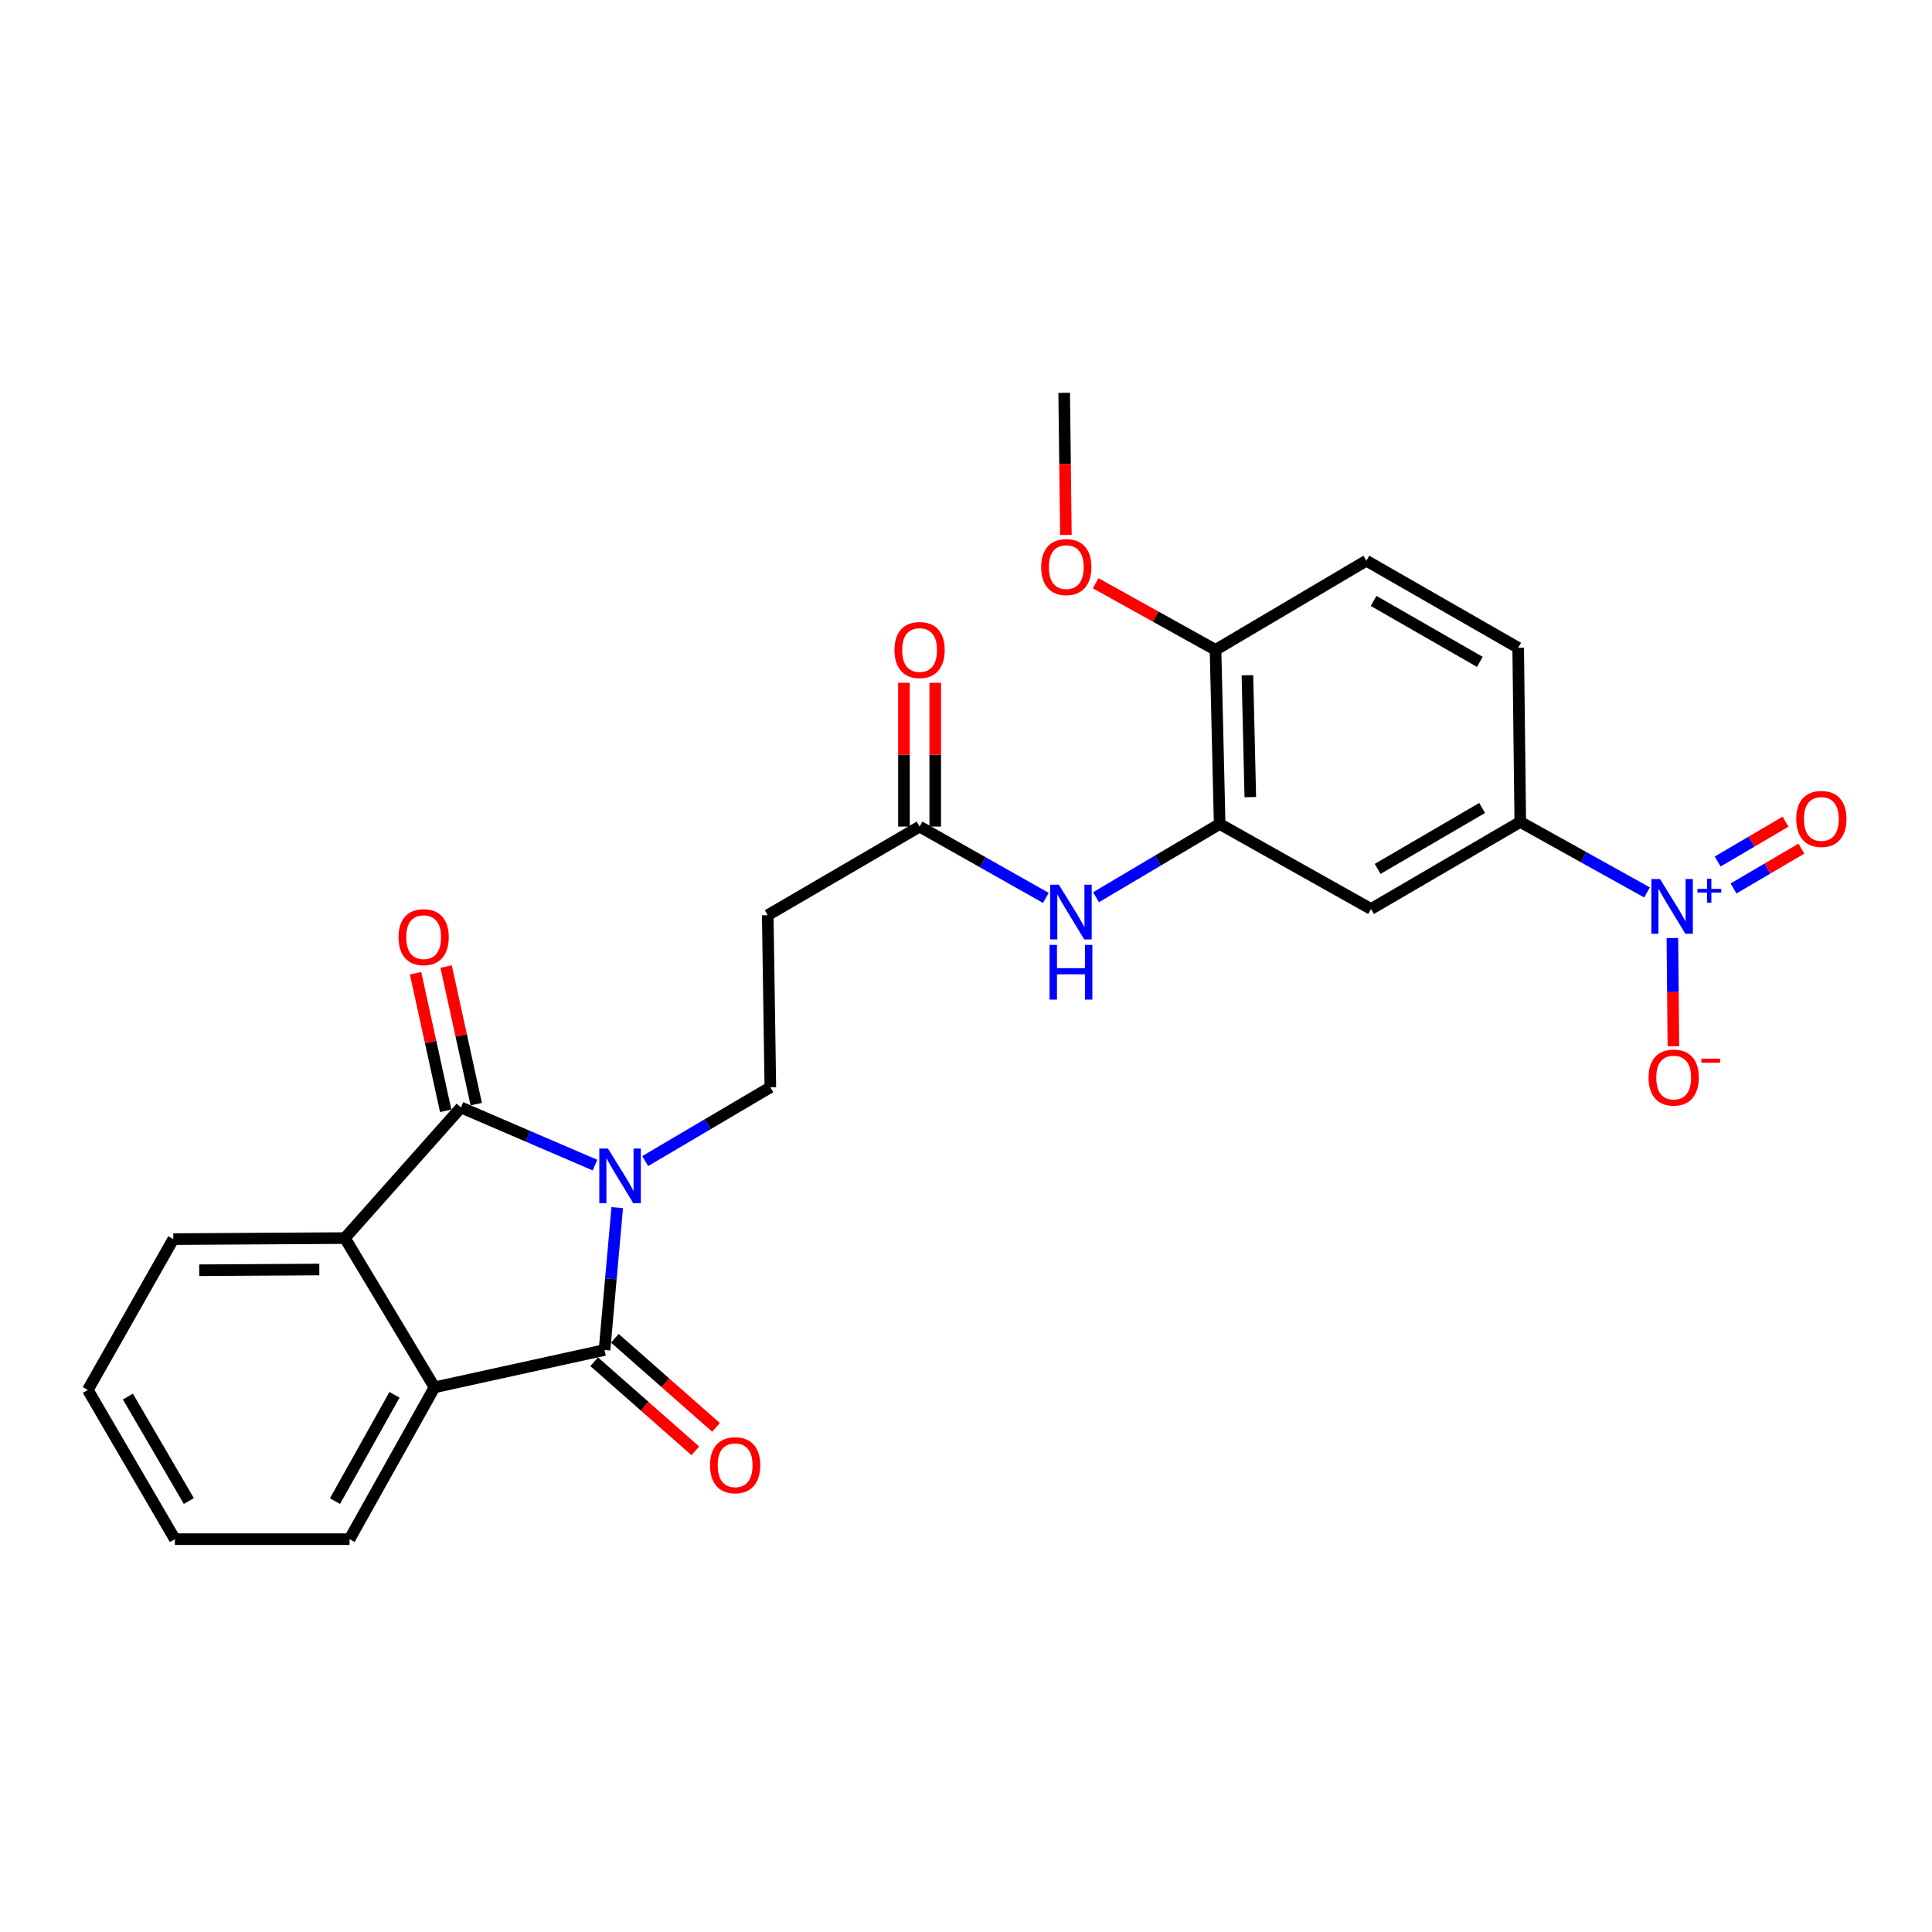 <?xml version='1.0' encoding='iso-8859-1'?>
<svg version='1.1' baseProfile='full'
              xmlns='http://www.w3.org/2000/svg'
                      xmlns:rdkit='http://www.rdkit.org/xml'
                      xmlns:xlink='http://www.w3.org/1999/xlink'
                  xml:space='preserve'
width='1000px' height='1000px' viewBox='0 0 1000 1000'>
<!-- END OF HEADER -->
<rect style='opacity:1.0;fill:#FFFFFF;stroke:none' width='1000' height='1000' x='0' y='0'> </rect>
<path class='bond-0' d='M 307.964,603.059 L 273.28,588.145' style='fill:none;fill-rule:evenodd;stroke:#0000FF;stroke-width:6px;stroke-linecap:butt;stroke-linejoin:miter;stroke-opacity:1' />
<path class='bond-0' d='M 273.28,588.145 L 238.595,573.23' style='fill:none;fill-rule:evenodd;stroke:#000000;stroke-width:6px;stroke-linecap:butt;stroke-linejoin:miter;stroke-opacity:1' />
<path class='bond-1' d='M 319.479,625.062 L 316.187,661.912' style='fill:none;fill-rule:evenodd;stroke:#0000FF;stroke-width:6px;stroke-linecap:butt;stroke-linejoin:miter;stroke-opacity:1' />
<path class='bond-1' d='M 316.187,661.912 L 312.896,698.762' style='fill:none;fill-rule:evenodd;stroke:#000000;stroke-width:6px;stroke-linecap:butt;stroke-linejoin:miter;stroke-opacity:1' />
<path class='bond-5' d='M 333.943,600.975 L 366.335,581.873' style='fill:none;fill-rule:evenodd;stroke:#0000FF;stroke-width:6px;stroke-linecap:butt;stroke-linejoin:miter;stroke-opacity:1' />
<path class='bond-5' d='M 366.335,581.873 L 398.727,562.77' style='fill:none;fill-rule:evenodd;stroke:#000000;stroke-width:6px;stroke-linecap:butt;stroke-linejoin:miter;stroke-opacity:1' />
<path class='bond-3' d='M 238.595,573.23 L 178.505,640.83' style='fill:none;fill-rule:evenodd;stroke:#000000;stroke-width:6px;stroke-linecap:butt;stroke-linejoin:miter;stroke-opacity:1' />
<path class='bond-13' d='M 246.502,571.499 L 238.706,535.887' style='fill:none;fill-rule:evenodd;stroke:#000000;stroke-width:6px;stroke-linecap:butt;stroke-linejoin:miter;stroke-opacity:1' />
<path class='bond-13' d='M 238.706,535.887 L 230.909,500.276' style='fill:none;fill-rule:evenodd;stroke:#FF0000;stroke-width:6px;stroke-linecap:butt;stroke-linejoin:miter;stroke-opacity:1' />
<path class='bond-13' d='M 230.688,574.962 L 222.891,539.35' style='fill:none;fill-rule:evenodd;stroke:#000000;stroke-width:6px;stroke-linecap:butt;stroke-linejoin:miter;stroke-opacity:1' />
<path class='bond-13' d='M 222.891,539.35 L 215.094,503.738' style='fill:none;fill-rule:evenodd;stroke:#FF0000;stroke-width:6px;stroke-linecap:butt;stroke-linejoin:miter;stroke-opacity:1' />
<path class='bond-4' d='M 312.896,698.762 L 224.906,718.081' style='fill:none;fill-rule:evenodd;stroke:#000000;stroke-width:6px;stroke-linecap:butt;stroke-linejoin:miter;stroke-opacity:1' />
<path class='bond-14' d='M 307.545,704.836 L 333.723,727.897' style='fill:none;fill-rule:evenodd;stroke:#000000;stroke-width:6px;stroke-linecap:butt;stroke-linejoin:miter;stroke-opacity:1' />
<path class='bond-14' d='M 333.723,727.897 L 359.901,750.959' style='fill:none;fill-rule:evenodd;stroke:#FF0000;stroke-width:6px;stroke-linecap:butt;stroke-linejoin:miter;stroke-opacity:1' />
<path class='bond-14' d='M 318.247,692.688 L 344.425,715.749' style='fill:none;fill-rule:evenodd;stroke:#000000;stroke-width:6px;stroke-linecap:butt;stroke-linejoin:miter;stroke-opacity:1' />
<path class='bond-14' d='M 344.425,715.749 L 370.603,738.811' style='fill:none;fill-rule:evenodd;stroke:#FF0000;stroke-width:6px;stroke-linecap:butt;stroke-linejoin:miter;stroke-opacity:1' />
<path class='bond-2' d='M 852.49,461.917 L 819.689,443.673' style='fill:none;fill-rule:evenodd;stroke:#0000FF;stroke-width:6px;stroke-linecap:butt;stroke-linejoin:miter;stroke-opacity:1' />
<path class='bond-2' d='M 819.689,443.673 L 786.888,425.429' style='fill:none;fill-rule:evenodd;stroke:#000000;stroke-width:6px;stroke-linecap:butt;stroke-linejoin:miter;stroke-opacity:1' />
<path class='bond-12' d='M 865.63,485.514 L 865.889,513.526' style='fill:none;fill-rule:evenodd;stroke:#0000FF;stroke-width:6px;stroke-linecap:butt;stroke-linejoin:miter;stroke-opacity:1' />
<path class='bond-12' d='M 865.889,513.526 L 866.148,541.538' style='fill:none;fill-rule:evenodd;stroke:#FF0000;stroke-width:6px;stroke-linecap:butt;stroke-linejoin:miter;stroke-opacity:1' />
<path class='bond-15' d='M 897.26,459.874 L 914.825,449.565' style='fill:none;fill-rule:evenodd;stroke:#0000FF;stroke-width:6px;stroke-linecap:butt;stroke-linejoin:miter;stroke-opacity:1' />
<path class='bond-15' d='M 914.825,449.565 L 932.39,439.256' style='fill:none;fill-rule:evenodd;stroke:#FF0000;stroke-width:6px;stroke-linecap:butt;stroke-linejoin:miter;stroke-opacity:1' />
<path class='bond-15' d='M 889.065,445.912 L 906.63,435.603' style='fill:none;fill-rule:evenodd;stroke:#0000FF;stroke-width:6px;stroke-linecap:butt;stroke-linejoin:miter;stroke-opacity:1' />
<path class='bond-15' d='M 906.63,435.603 L 924.195,425.294' style='fill:none;fill-rule:evenodd;stroke:#FF0000;stroke-width:6px;stroke-linecap:butt;stroke-linejoin:miter;stroke-opacity:1' />
<path class='bond-21' d='M 178.505,640.83 L 89.697,641.361' style='fill:none;fill-rule:evenodd;stroke:#000000;stroke-width:6px;stroke-linecap:butt;stroke-linejoin:miter;stroke-opacity:1' />
<path class='bond-21' d='M 165.281,657.099 L 103.115,657.471' style='fill:none;fill-rule:evenodd;stroke:#000000;stroke-width:6px;stroke-linecap:butt;stroke-linejoin:miter;stroke-opacity:1' />
<path class='bond-26' d='M 178.505,640.83 L 224.906,718.081' style='fill:none;fill-rule:evenodd;stroke:#000000;stroke-width:6px;stroke-linecap:butt;stroke-linejoin:miter;stroke-opacity:1' />
<path class='bond-20' d='M 224.906,718.081 L 180.915,796.672' style='fill:none;fill-rule:evenodd;stroke:#000000;stroke-width:6px;stroke-linecap:butt;stroke-linejoin:miter;stroke-opacity:1' />
<path class='bond-20' d='M 204.18,721.962 L 173.387,776.976' style='fill:none;fill-rule:evenodd;stroke:#000000;stroke-width:6px;stroke-linecap:butt;stroke-linejoin:miter;stroke-opacity:1' />
<path class='bond-11' d='M 398.727,562.77 L 397.378,473.71' style='fill:none;fill-rule:evenodd;stroke:#000000;stroke-width:6px;stroke-linecap:butt;stroke-linejoin:miter;stroke-opacity:1' />
<path class='bond-6' d='M 631.289,426.491 L 599.295,445.443' style='fill:none;fill-rule:evenodd;stroke:#000000;stroke-width:6px;stroke-linecap:butt;stroke-linejoin:miter;stroke-opacity:1' />
<path class='bond-6' d='M 599.295,445.443 L 567.302,464.395' style='fill:none;fill-rule:evenodd;stroke:#0000FF;stroke-width:6px;stroke-linecap:butt;stroke-linejoin:miter;stroke-opacity:1' />
<path class='bond-8' d='M 631.289,426.491 L 709.637,470.49' style='fill:none;fill-rule:evenodd;stroke:#000000;stroke-width:6px;stroke-linecap:butt;stroke-linejoin:miter;stroke-opacity:1' />
<path class='bond-16' d='M 631.289,426.491 L 629.157,336.369' style='fill:none;fill-rule:evenodd;stroke:#000000;stroke-width:6px;stroke-linecap:butt;stroke-linejoin:miter;stroke-opacity:1' />
<path class='bond-16' d='M 647.154,412.59 L 645.662,349.505' style='fill:none;fill-rule:evenodd;stroke:#000000;stroke-width:6px;stroke-linecap:butt;stroke-linejoin:miter;stroke-opacity:1' />
<path class='bond-7' d='M 786.888,425.429 L 709.637,470.49' style='fill:none;fill-rule:evenodd;stroke:#000000;stroke-width:6px;stroke-linecap:butt;stroke-linejoin:miter;stroke-opacity:1' />
<path class='bond-7' d='M 767.143,418.204 L 713.067,449.747' style='fill:none;fill-rule:evenodd;stroke:#000000;stroke-width:6px;stroke-linecap:butt;stroke-linejoin:miter;stroke-opacity:1' />
<path class='bond-28' d='M 786.888,425.429 L 785.817,335.308' style='fill:none;fill-rule:evenodd;stroke:#000000;stroke-width:6px;stroke-linecap:butt;stroke-linejoin:miter;stroke-opacity:1' />
<path class='bond-9' d='M 541.336,464.747 L 508.657,446.294' style='fill:none;fill-rule:evenodd;stroke:#0000FF;stroke-width:6px;stroke-linecap:butt;stroke-linejoin:miter;stroke-opacity:1' />
<path class='bond-9' d='M 508.657,446.294 L 475.978,427.84' style='fill:none;fill-rule:evenodd;stroke:#000000;stroke-width:6px;stroke-linecap:butt;stroke-linejoin:miter;stroke-opacity:1' />
<path class='bond-10' d='M 475.978,427.84 L 397.378,473.71' style='fill:none;fill-rule:evenodd;stroke:#000000;stroke-width:6px;stroke-linecap:butt;stroke-linejoin:miter;stroke-opacity:1' />
<path class='bond-18' d='M 484.072,427.84 L 484.072,390.628' style='fill:none;fill-rule:evenodd;stroke:#000000;stroke-width:6px;stroke-linecap:butt;stroke-linejoin:miter;stroke-opacity:1' />
<path class='bond-18' d='M 484.072,390.628 L 484.072,353.416' style='fill:none;fill-rule:evenodd;stroke:#FF0000;stroke-width:6px;stroke-linecap:butt;stroke-linejoin:miter;stroke-opacity:1' />
<path class='bond-18' d='M 467.883,427.84 L 467.883,390.628' style='fill:none;fill-rule:evenodd;stroke:#000000;stroke-width:6px;stroke-linecap:butt;stroke-linejoin:miter;stroke-opacity:1' />
<path class='bond-18' d='M 467.883,390.628 L 467.883,353.416' style='fill:none;fill-rule:evenodd;stroke:#FF0000;stroke-width:6px;stroke-linecap:butt;stroke-linejoin:miter;stroke-opacity:1' />
<path class='bond-19' d='M 629.157,336.369 L 707.226,290.22' style='fill:none;fill-rule:evenodd;stroke:#000000;stroke-width:6px;stroke-linecap:butt;stroke-linejoin:miter;stroke-opacity:1' />
<path class='bond-22' d='M 629.157,336.369 L 598.136,319.131' style='fill:none;fill-rule:evenodd;stroke:#000000;stroke-width:6px;stroke-linecap:butt;stroke-linejoin:miter;stroke-opacity:1' />
<path class='bond-22' d='M 598.136,319.131 L 567.116,301.892' style='fill:none;fill-rule:evenodd;stroke:#FF0000;stroke-width:6px;stroke-linecap:butt;stroke-linejoin:miter;stroke-opacity:1' />
<path class='bond-17' d='M 785.817,335.308 L 707.226,290.22' style='fill:none;fill-rule:evenodd;stroke:#000000;stroke-width:6px;stroke-linecap:butt;stroke-linejoin:miter;stroke-opacity:1' />
<path class='bond-17' d='M 765.972,342.588 L 710.959,311.026' style='fill:none;fill-rule:evenodd;stroke:#000000;stroke-width:6px;stroke-linecap:butt;stroke-linejoin:miter;stroke-opacity:1' />
<path class='bond-25' d='M 180.915,796.672 L 90.515,796.672' style='fill:none;fill-rule:evenodd;stroke:#000000;stroke-width:6px;stroke-linecap:butt;stroke-linejoin:miter;stroke-opacity:1' />
<path class='bond-24' d='M 89.697,641.361 L 45.455,719.43' style='fill:none;fill-rule:evenodd;stroke:#000000;stroke-width:6px;stroke-linecap:butt;stroke-linejoin:miter;stroke-opacity:1' />
<path class='bond-23' d='M 551.706,276.867 L 551.262,240.098' style='fill:none;fill-rule:evenodd;stroke:#FF0000;stroke-width:6px;stroke-linecap:butt;stroke-linejoin:miter;stroke-opacity:1' />
<path class='bond-23' d='M 551.262,240.098 L 550.818,203.328' style='fill:none;fill-rule:evenodd;stroke:#000000;stroke-width:6px;stroke-linecap:butt;stroke-linejoin:miter;stroke-opacity:1' />
<path class='bond-27' d='M 45.455,719.43 L 90.515,796.672' style='fill:none;fill-rule:evenodd;stroke:#000000;stroke-width:6px;stroke-linecap:butt;stroke-linejoin:miter;stroke-opacity:1' />
<path class='bond-27' d='M 66.198,722.859 L 97.74,776.928' style='fill:none;fill-rule:evenodd;stroke:#000000;stroke-width:6px;stroke-linecap:butt;stroke-linejoin:miter;stroke-opacity:1' />
<path  class='atom-0' d='M 314.685 594.48
L 323.965 609.48
Q 324.885 610.96, 326.365 613.64
Q 327.845 616.32, 327.925 616.48
L 327.925 594.48
L 331.685 594.48
L 331.685 622.8
L 327.805 622.8
L 317.845 606.4
Q 316.685 604.48, 315.445 602.28
Q 314.245 600.08, 313.885 599.4
L 313.885 622.8
L 310.205 622.8
L 310.205 594.48
L 314.685 594.48
' fill='#0000FF'/>
<path  class='atom-3' d='M 859.218 454.981
L 868.498 469.981
Q 869.418 471.461, 870.898 474.141
Q 872.378 476.821, 872.458 476.981
L 872.458 454.981
L 876.218 454.981
L 876.218 483.301
L 872.338 483.301
L 862.378 466.901
Q 861.218 464.981, 859.978 462.781
Q 858.778 460.581, 858.418 459.901
L 858.418 483.301
L 854.738 483.301
L 854.738 454.981
L 859.218 454.981
' fill='#0000FF'/>
<path  class='atom-3' d='M 878.594 460.086
L 883.584 460.086
L 883.584 454.832
L 885.802 454.832
L 885.802 460.086
L 890.923 460.086
L 890.923 461.987
L 885.802 461.987
L 885.802 467.267
L 883.584 467.267
L 883.584 461.987
L 878.594 461.987
L 878.594 460.086
' fill='#0000FF'/>
<path  class='atom-10' d='M 548.066 457.922
L 557.346 472.922
Q 558.266 474.402, 559.746 477.082
Q 561.226 479.762, 561.306 479.922
L 561.306 457.922
L 565.066 457.922
L 565.066 486.242
L 561.186 486.242
L 551.226 469.842
Q 550.066 467.922, 548.826 465.722
Q 547.626 463.522, 547.266 462.842
L 547.266 486.242
L 543.586 486.242
L 543.586 457.922
L 548.066 457.922
' fill='#0000FF'/>
<path  class='atom-10' d='M 543.246 489.074
L 547.086 489.074
L 547.086 501.114
L 561.566 501.114
L 561.566 489.074
L 565.406 489.074
L 565.406 517.394
L 561.566 517.394
L 561.566 504.314
L 547.086 504.314
L 547.086 517.394
L 543.246 517.394
L 543.246 489.074
' fill='#0000FF'/>
<path  class='atom-13' d='M 853.297 557.742
Q 853.297 550.942, 856.657 547.142
Q 860.017 543.342, 866.297 543.342
Q 872.577 543.342, 875.937 547.142
Q 879.297 550.942, 879.297 557.742
Q 879.297 564.622, 875.897 568.542
Q 872.497 572.422, 866.297 572.422
Q 860.057 572.422, 856.657 568.542
Q 853.297 564.662, 853.297 557.742
M 866.297 569.222
Q 870.617 569.222, 872.937 566.342
Q 875.297 563.422, 875.297 557.742
Q 875.297 552.182, 872.937 549.382
Q 870.617 546.542, 866.297 546.542
Q 861.977 546.542, 859.617 549.342
Q 857.297 552.142, 857.297 557.742
Q 857.297 563.462, 859.617 566.342
Q 861.977 569.222, 866.297 569.222
' fill='#FF0000'/>
<path  class='atom-13' d='M 880.617 547.964
L 890.306 547.964
L 890.306 550.076
L 880.617 550.076
L 880.617 547.964
' fill='#FF0000'/>
<path  class='atom-14' d='M 206.276 485.069
Q 206.276 478.269, 209.636 474.469
Q 212.996 470.669, 219.276 470.669
Q 225.556 470.669, 228.916 474.469
Q 232.276 478.269, 232.276 485.069
Q 232.276 491.949, 228.876 495.869
Q 225.476 499.749, 219.276 499.749
Q 213.036 499.749, 209.636 495.869
Q 206.276 491.989, 206.276 485.069
M 219.276 496.549
Q 223.596 496.549, 225.916 493.669
Q 228.276 490.749, 228.276 485.069
Q 228.276 479.509, 225.916 476.709
Q 223.596 473.869, 219.276 473.869
Q 214.956 473.869, 212.596 476.669
Q 210.276 479.469, 210.276 485.069
Q 210.276 490.789, 212.596 493.669
Q 214.956 496.549, 219.276 496.549
' fill='#FF0000'/>
<path  class='atom-15' d='M 367.505 758.401
Q 367.505 751.601, 370.865 747.801
Q 374.225 744.001, 380.505 744.001
Q 386.785 744.001, 390.145 747.801
Q 393.505 751.601, 393.505 758.401
Q 393.505 765.281, 390.105 769.201
Q 386.705 773.081, 380.505 773.081
Q 374.265 773.081, 370.865 769.201
Q 367.505 765.321, 367.505 758.401
M 380.505 769.881
Q 384.825 769.881, 387.145 767.001
Q 389.505 764.081, 389.505 758.401
Q 389.505 752.841, 387.145 750.041
Q 384.825 747.201, 380.505 747.201
Q 376.185 747.201, 373.825 750.001
Q 371.505 752.801, 371.505 758.401
Q 371.505 764.121, 373.825 767.001
Q 376.185 769.881, 380.505 769.881
' fill='#FF0000'/>
<path  class='atom-16' d='M 929.729 423.882
Q 929.729 417.082, 933.089 413.282
Q 936.449 409.482, 942.729 409.482
Q 949.009 409.482, 952.369 413.282
Q 955.729 417.082, 955.729 423.882
Q 955.729 430.762, 952.329 434.682
Q 948.929 438.562, 942.729 438.562
Q 936.489 438.562, 933.089 434.682
Q 929.729 430.802, 929.729 423.882
M 942.729 435.362
Q 947.049 435.362, 949.369 432.482
Q 951.729 429.562, 951.729 423.882
Q 951.729 418.322, 949.369 415.522
Q 947.049 412.682, 942.729 412.682
Q 938.409 412.682, 936.049 415.482
Q 933.729 418.282, 933.729 423.882
Q 933.729 429.602, 936.049 432.482
Q 938.409 435.362, 942.729 435.362
' fill='#FF0000'/>
<path  class='atom-19' d='M 462.978 336.449
Q 462.978 329.649, 466.338 325.849
Q 469.698 322.049, 475.978 322.049
Q 482.258 322.049, 485.618 325.849
Q 488.978 329.649, 488.978 336.449
Q 488.978 343.329, 485.578 347.249
Q 482.178 351.129, 475.978 351.129
Q 469.738 351.129, 466.338 347.249
Q 462.978 343.369, 462.978 336.449
M 475.978 347.929
Q 480.298 347.929, 482.618 345.049
Q 484.978 342.129, 484.978 336.449
Q 484.978 330.889, 482.618 328.089
Q 480.298 325.249, 475.978 325.249
Q 471.658 325.249, 469.298 328.049
Q 466.978 330.849, 466.978 336.449
Q 466.978 342.169, 469.298 345.049
Q 471.658 347.929, 475.978 347.929
' fill='#FF0000'/>
<path  class='atom-23' d='M 538.906 293.52
Q 538.906 286.72, 542.266 282.92
Q 545.626 279.12, 551.906 279.12
Q 558.186 279.12, 561.546 282.92
Q 564.906 286.72, 564.906 293.52
Q 564.906 300.4, 561.506 304.32
Q 558.106 308.2, 551.906 308.2
Q 545.666 308.2, 542.266 304.32
Q 538.906 300.44, 538.906 293.52
M 551.906 305
Q 556.226 305, 558.546 302.12
Q 560.906 299.2, 560.906 293.52
Q 560.906 287.96, 558.546 285.16
Q 556.226 282.32, 551.906 282.32
Q 547.586 282.32, 545.226 285.12
Q 542.906 287.92, 542.906 293.52
Q 542.906 299.24, 545.226 302.12
Q 547.586 305, 551.906 305
' fill='#FF0000'/>
</svg>
